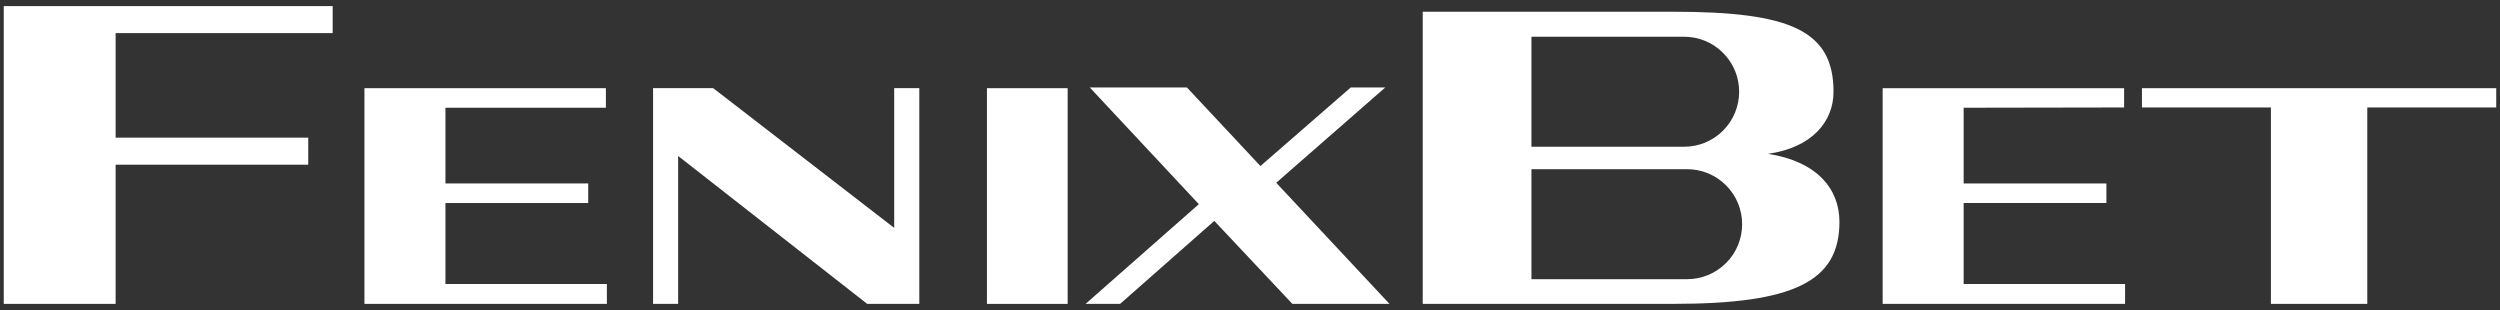 <svg width="250" height="31" viewBox="0 0 250 31" fill="none" xmlns="http://www.w3.org/2000/svg">
<rect x="0" y="0" width="250" height="31" fill="#333333" stroke="none"/>
<path d="M188.265 8.818H212.411V10.746L196.365 10.774V18.344H210.64V20.303H196.365V28.4H212.507V30.387H188.265V8.818Z" fill="white"/>
<path d="M121.43 22.09L112.011 30.387H108.559L119.884 20.417L108.977 8.744H118.689L126.043 16.604L135.077 8.744H138.53L127.623 18.277L138.948 30.387H129.237L121.43 22.09Z" fill="white"/>
<path d="M0.376 0.61H33.267V3.311H11.562V13.764H30.824V16.469H11.562V30.387H0.376V0.61Z" fill="white"/>
<path d="M36.445 8.818H60.589V10.774H44.545V18.344H58.821V20.303H44.545V28.4H60.687V30.387H36.445V8.818Z" fill="white"/>
<path d="M67.814 15.597V30.387H65.307V8.815H71.319L89.42 22.789V8.815H91.93V30.387H86.719L67.814 15.597Z" fill="white"/>
<path d="M106.764 8.818H98.694V30.39H106.764V8.818Z" fill="white"/>
<path d="M176.801 15.384C181.23 14.753 183.352 12.141 183.352 9.172C183.352 3.031 178.997 1.174 167.318 1.174H142.272V30.387H167.318C179.404 30.387 183.944 28.132 183.944 22.194C183.944 18.828 181.637 16.136 176.804 15.384H176.801ZM153.144 3.675H168.418C169.825 3.675 171.233 4.21 172.305 5.285C174.451 7.432 174.451 10.915 172.305 13.062C171.23 14.137 169.822 14.673 168.418 14.673H153.144V3.678V3.675ZM172.603 26.306C171.531 27.378 170.13 27.914 168.726 27.917H153.144V16.921H168.726C170.13 16.921 171.531 17.46 172.603 18.532C174.75 20.679 174.75 24.162 172.603 26.309V26.306Z" fill="white"/>
<path d="M214.195 8.818V10.746H227.091V30.387H236.728V10.746H249.623V8.818H214.195Z" fill="white"/>
</svg>
